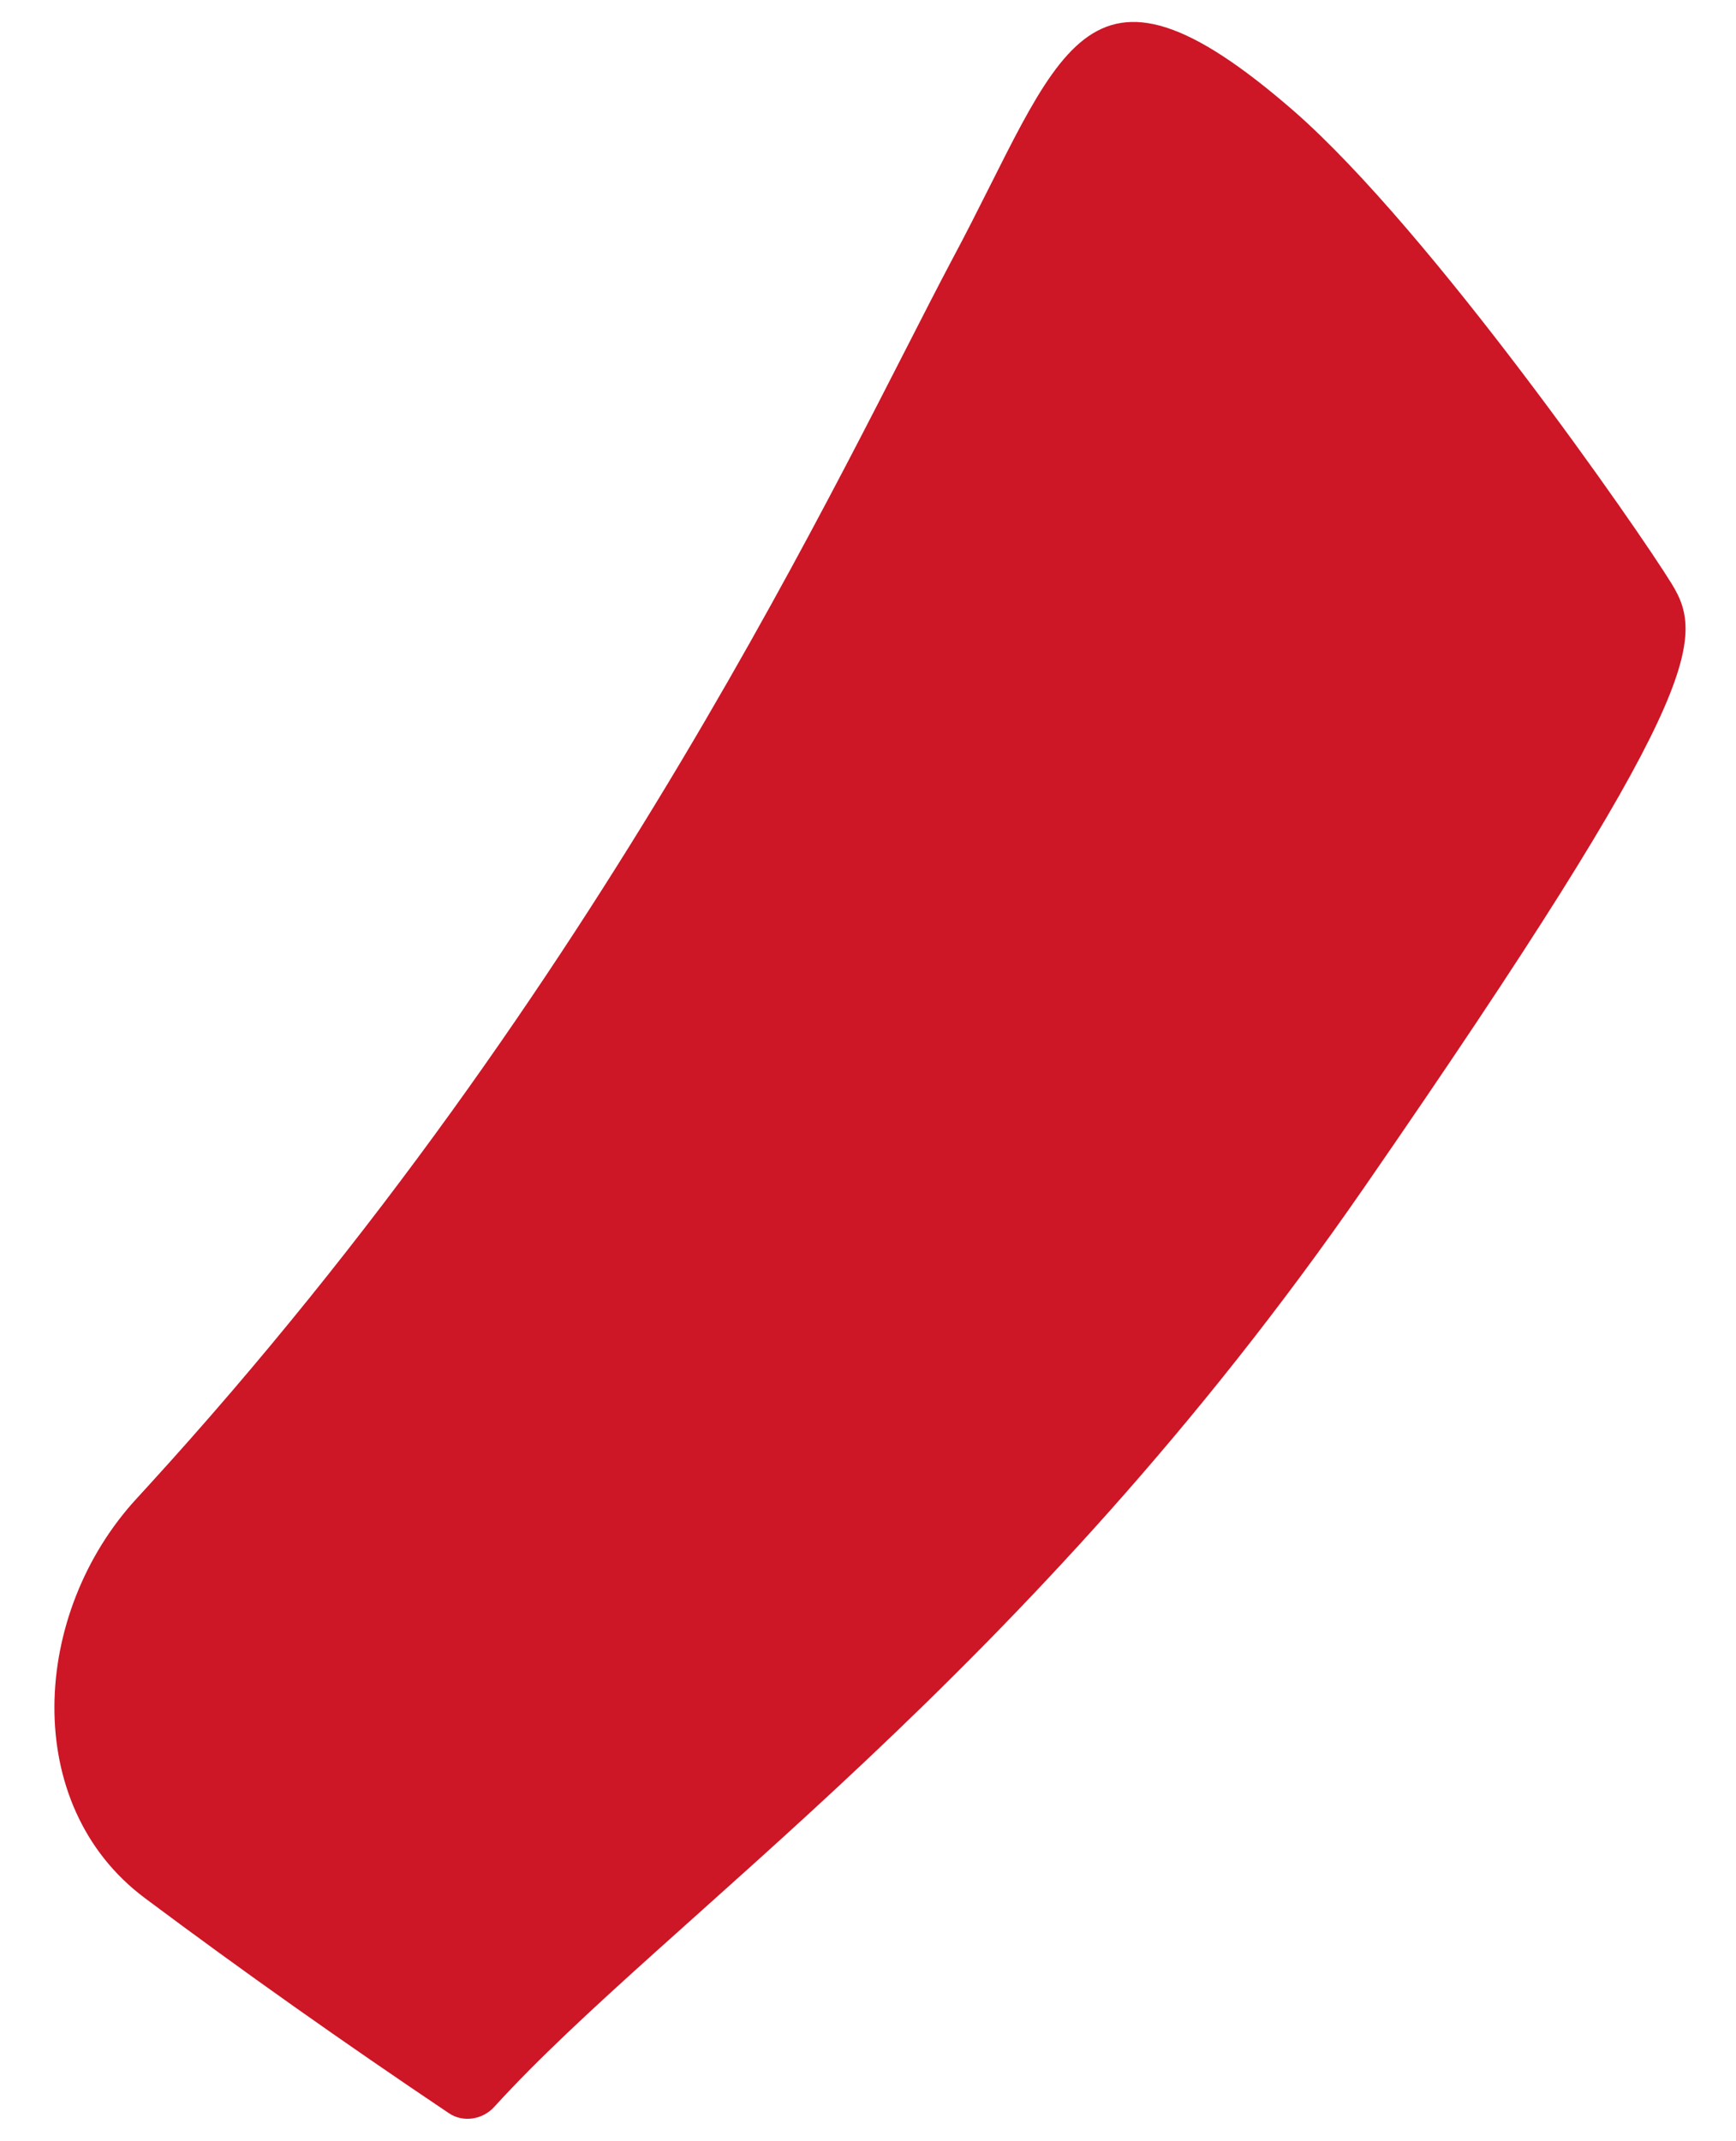 <?xml version="1.0" encoding="UTF-8"?> <svg xmlns="http://www.w3.org/2000/svg" width="30" height="37" viewBox="0 0 30 37" fill="none"> <path d="M16.455 4.483C14.584 8.013 10.46 17.025 2.561 25.676C2.497 25.746 2.433 25.816 2.369 25.886C0.537 27.867 0.348 31.185 2.499 32.795C4.194 34.063 5.949 35.301 7.758 36.516C8.006 36.683 8.346 36.626 8.546 36.401C11.503 33.149 17.731 28.971 23.578 20.514C29.424 12.057 29.467 11.034 28.893 10.095C28.318 9.156 24.729 3.992 22.364 1.923C18.681 -1.282 18.34 0.961 16.455 4.483Z" fill="#CD1626"></path> </svg> 